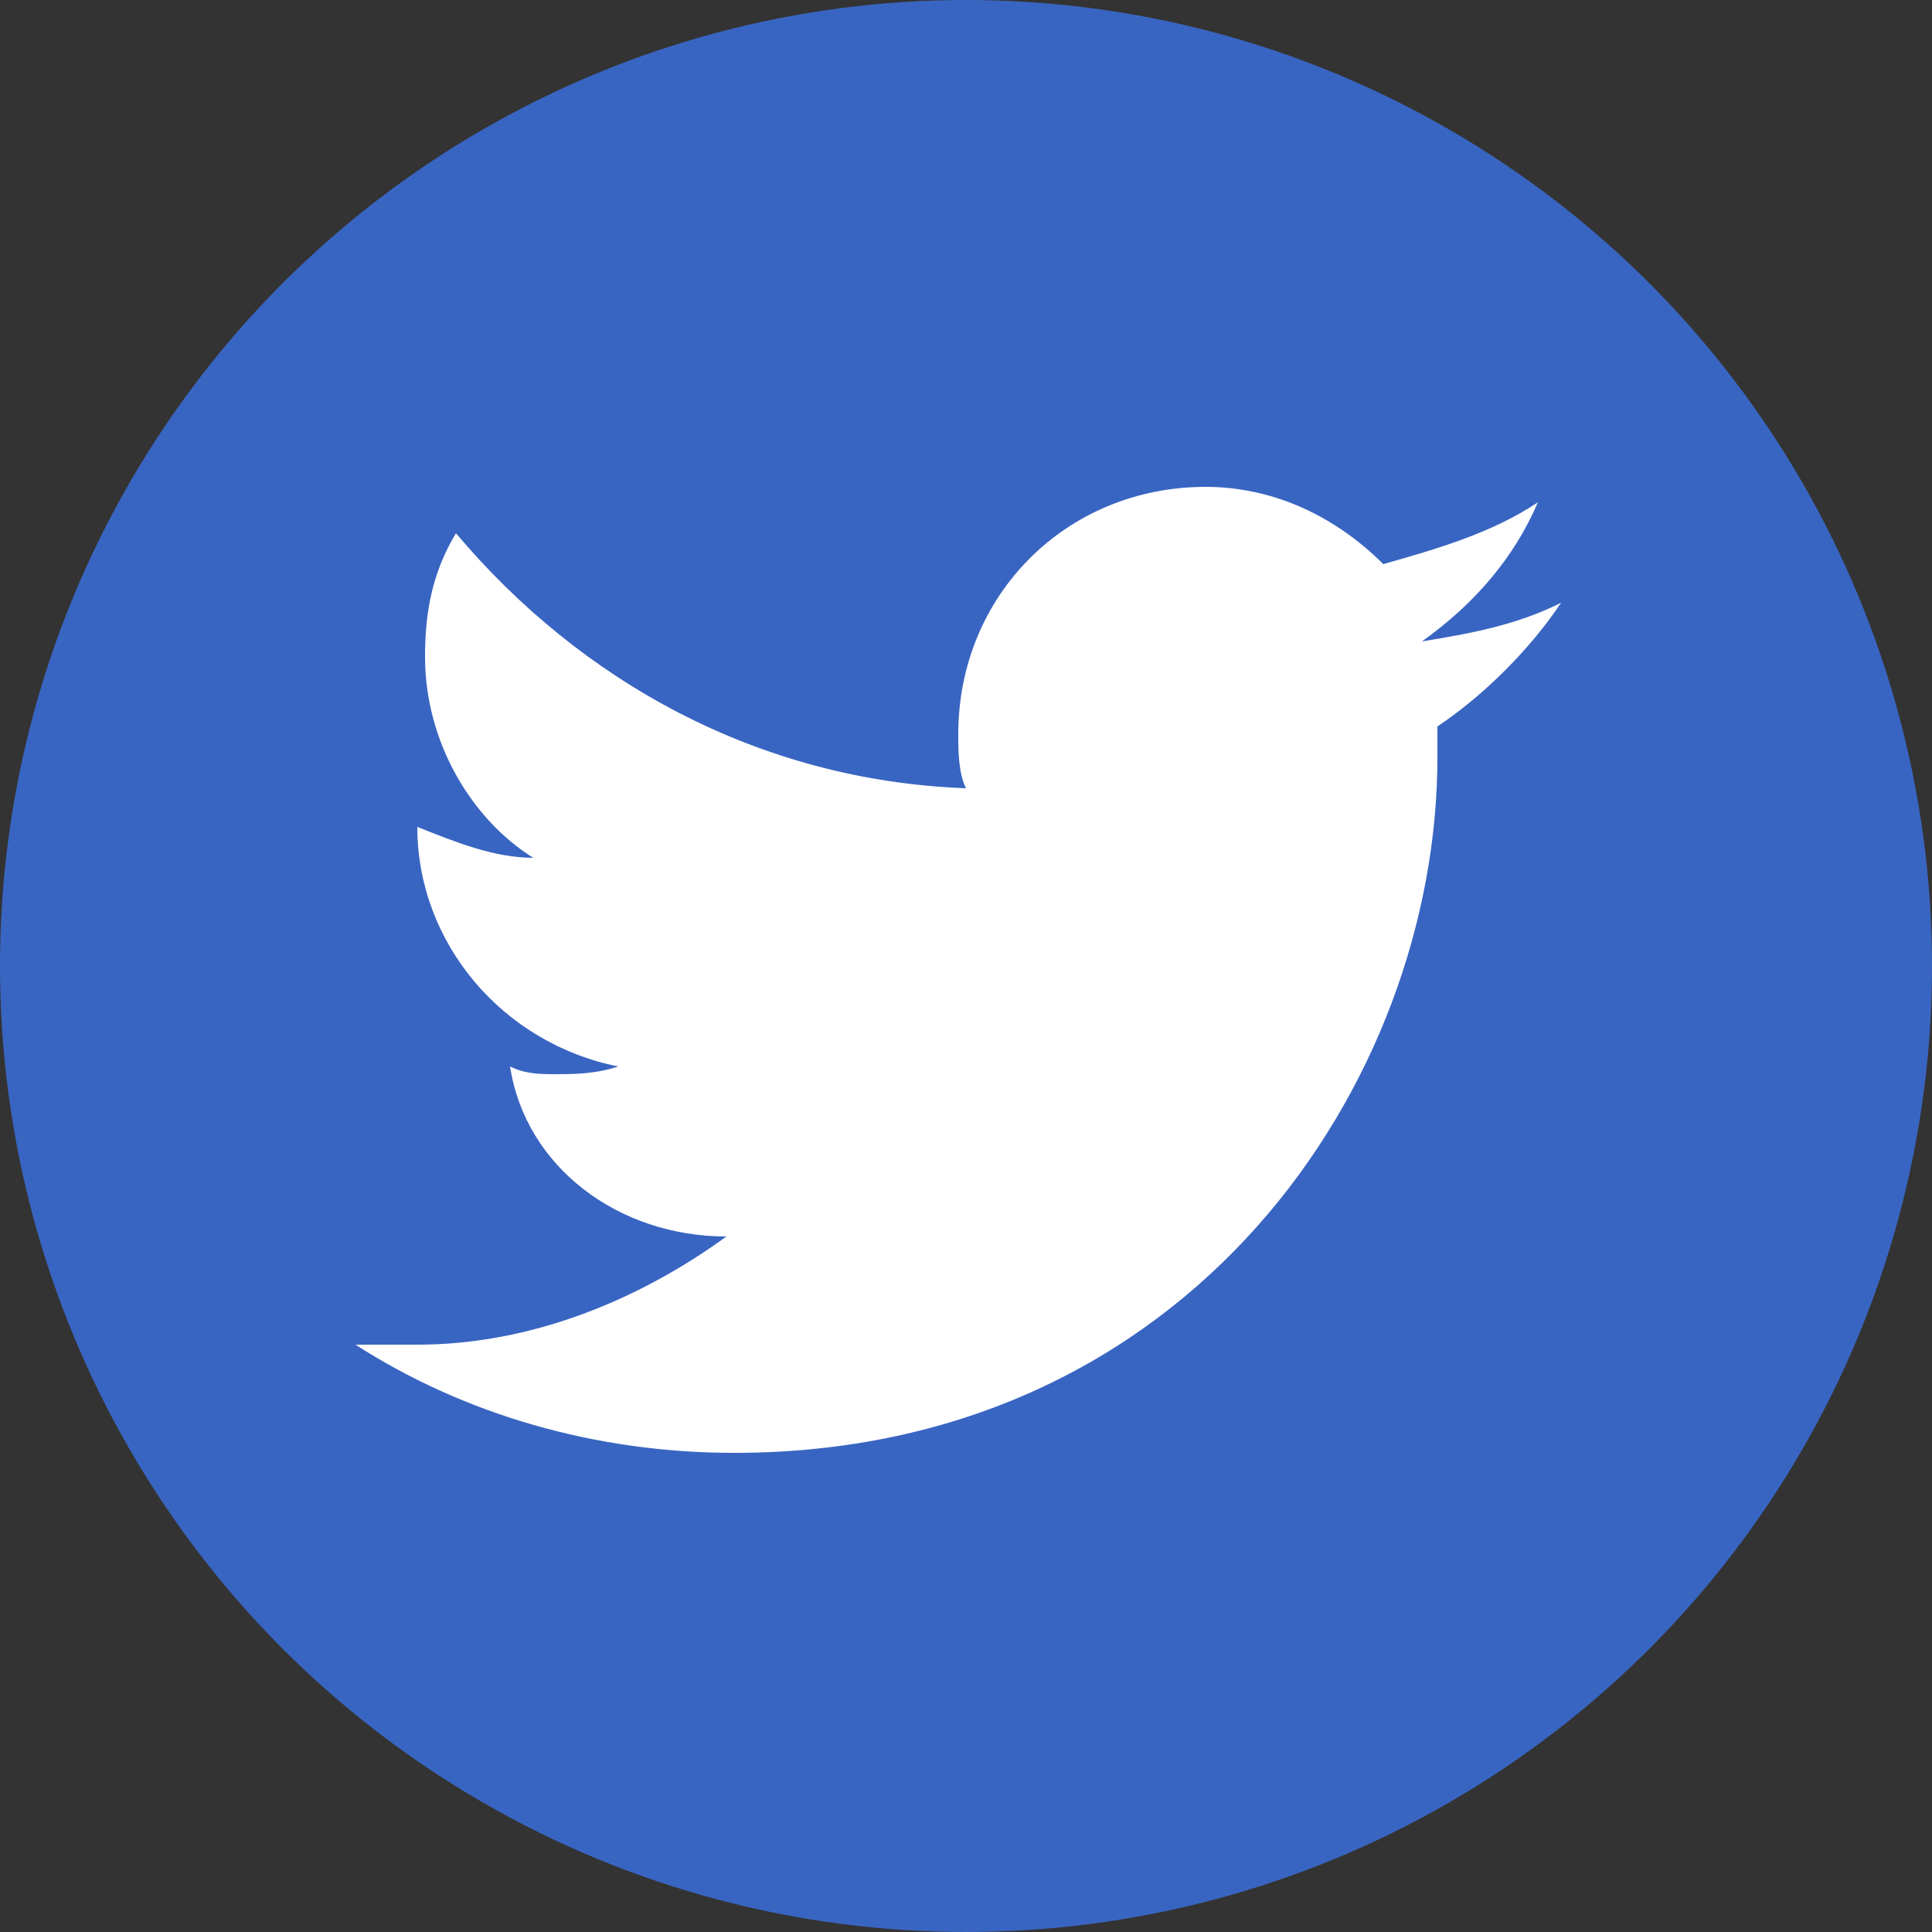 <svg xmlns="http://www.w3.org/2000/svg" width="25" height="25"><rect width="100%" height="100%" fill="#333333" stroke="none"/><circle cx="12.5" cy="12.5" r="12.5" fill="#3965c2"/><path d="M19.9 6.5c-.6.4-1.3.6-2 .8-.6-.6-1.4-1-2.3-1-1.8 0-3.2 1.4-3.2 3.2 0 .2 0 .5.1.7-2.7-.1-5-1.4-6.6-3.3-.3.5-.4 1-.4 1.6 0 1.1.6 2.1 1.4 2.6-.5 0-1-.2-1.5-.4 0 1.5 1.1 2.8 2.6 3.1-.3.1-.6.1-.8.1-.2 0-.4 0-.6-.1C6.8 15.1 8 16 9.4 16c-1.1.8-2.5 1.4-4 1.4h-.8c1.4.9 3.1 1.4 4.9 1.4 5.9 0 9.1-4.8 9.1-9v-.4c.6-.4 1.2-1 1.6-1.6-.6.3-1.2.4-1.8.5.7-.5 1.2-1.1 1.5-1.8z" fill="#fff"/></svg>